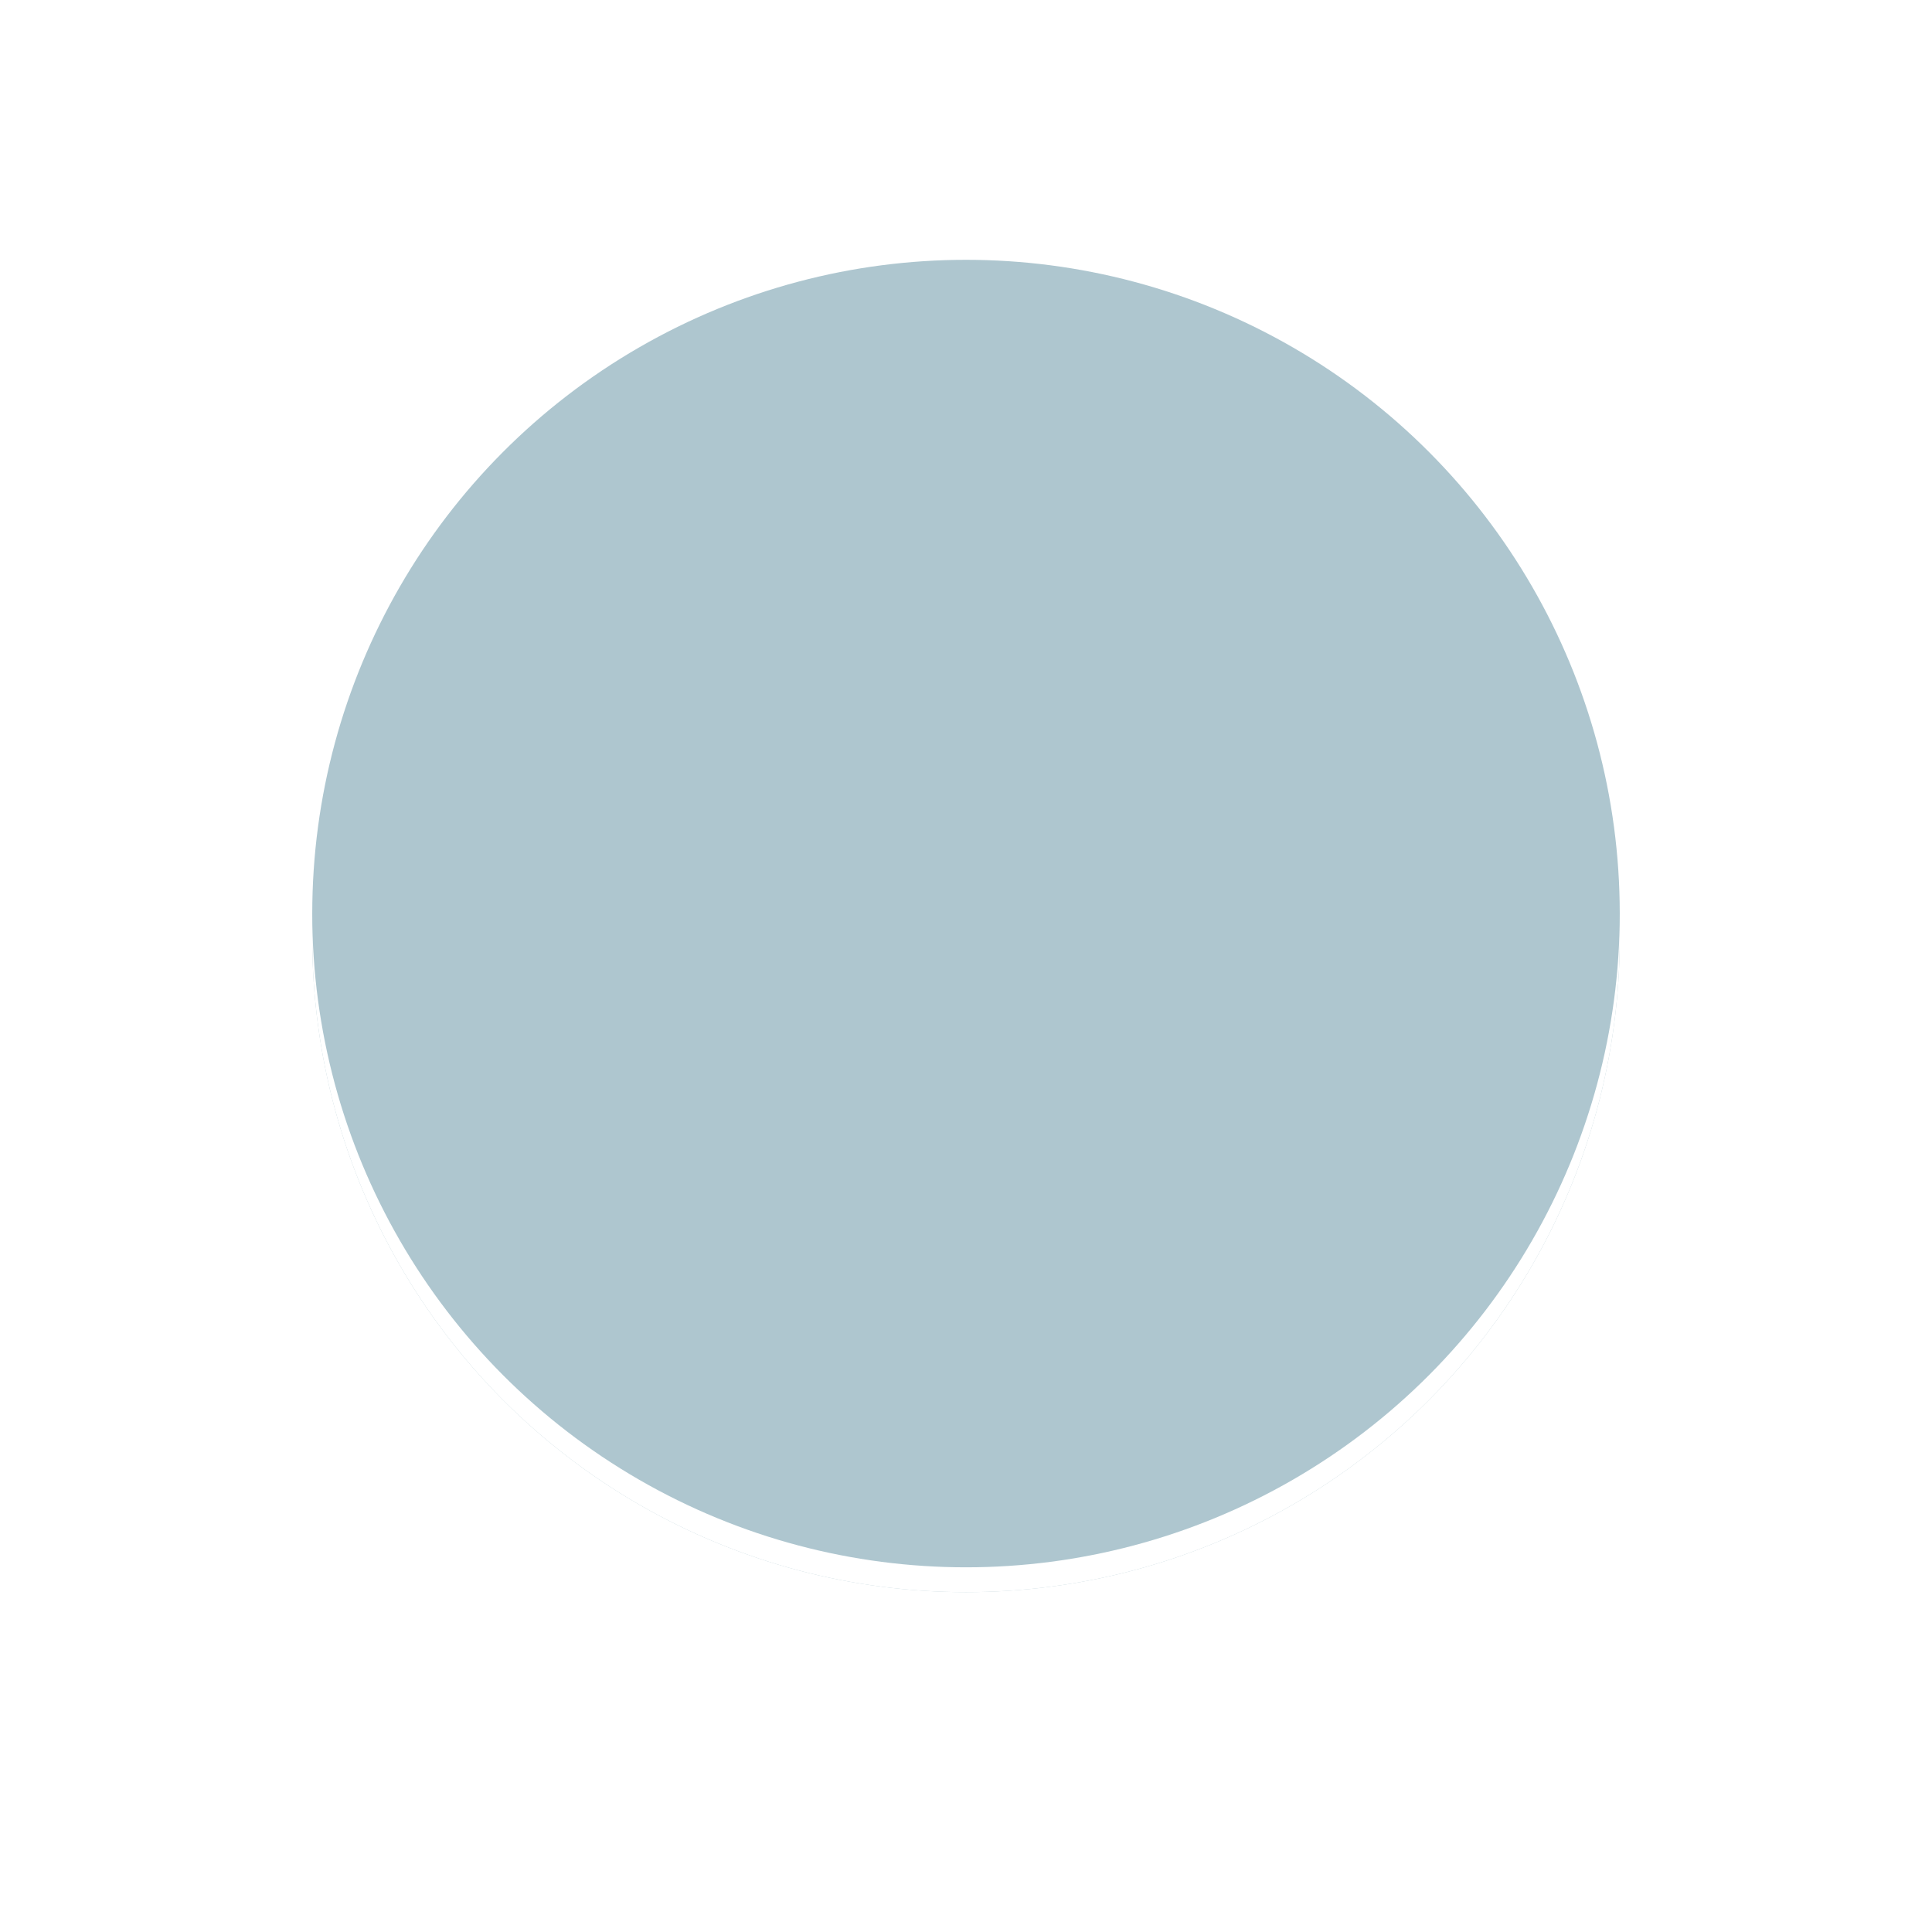 <?xml version="1.0" encoding="UTF-8"?>
<svg width="500" height="500" version="1.1" viewBox="0 0 500 500" xmlns="http://www.w3.org/2000/svg">
  <rect width="100%" height="100%" fill="#ffffff"/>
  <circle cx="250" cy="242.86" r="169.19" fill="#aec6cf"/>
  <circle cx="250" cy="242.86" r="169.19" fill="#ffffff7f"/>
  <circle cx="250" cy="236.43" r="169.19" fill="#aec6cf"/>
</svg>
